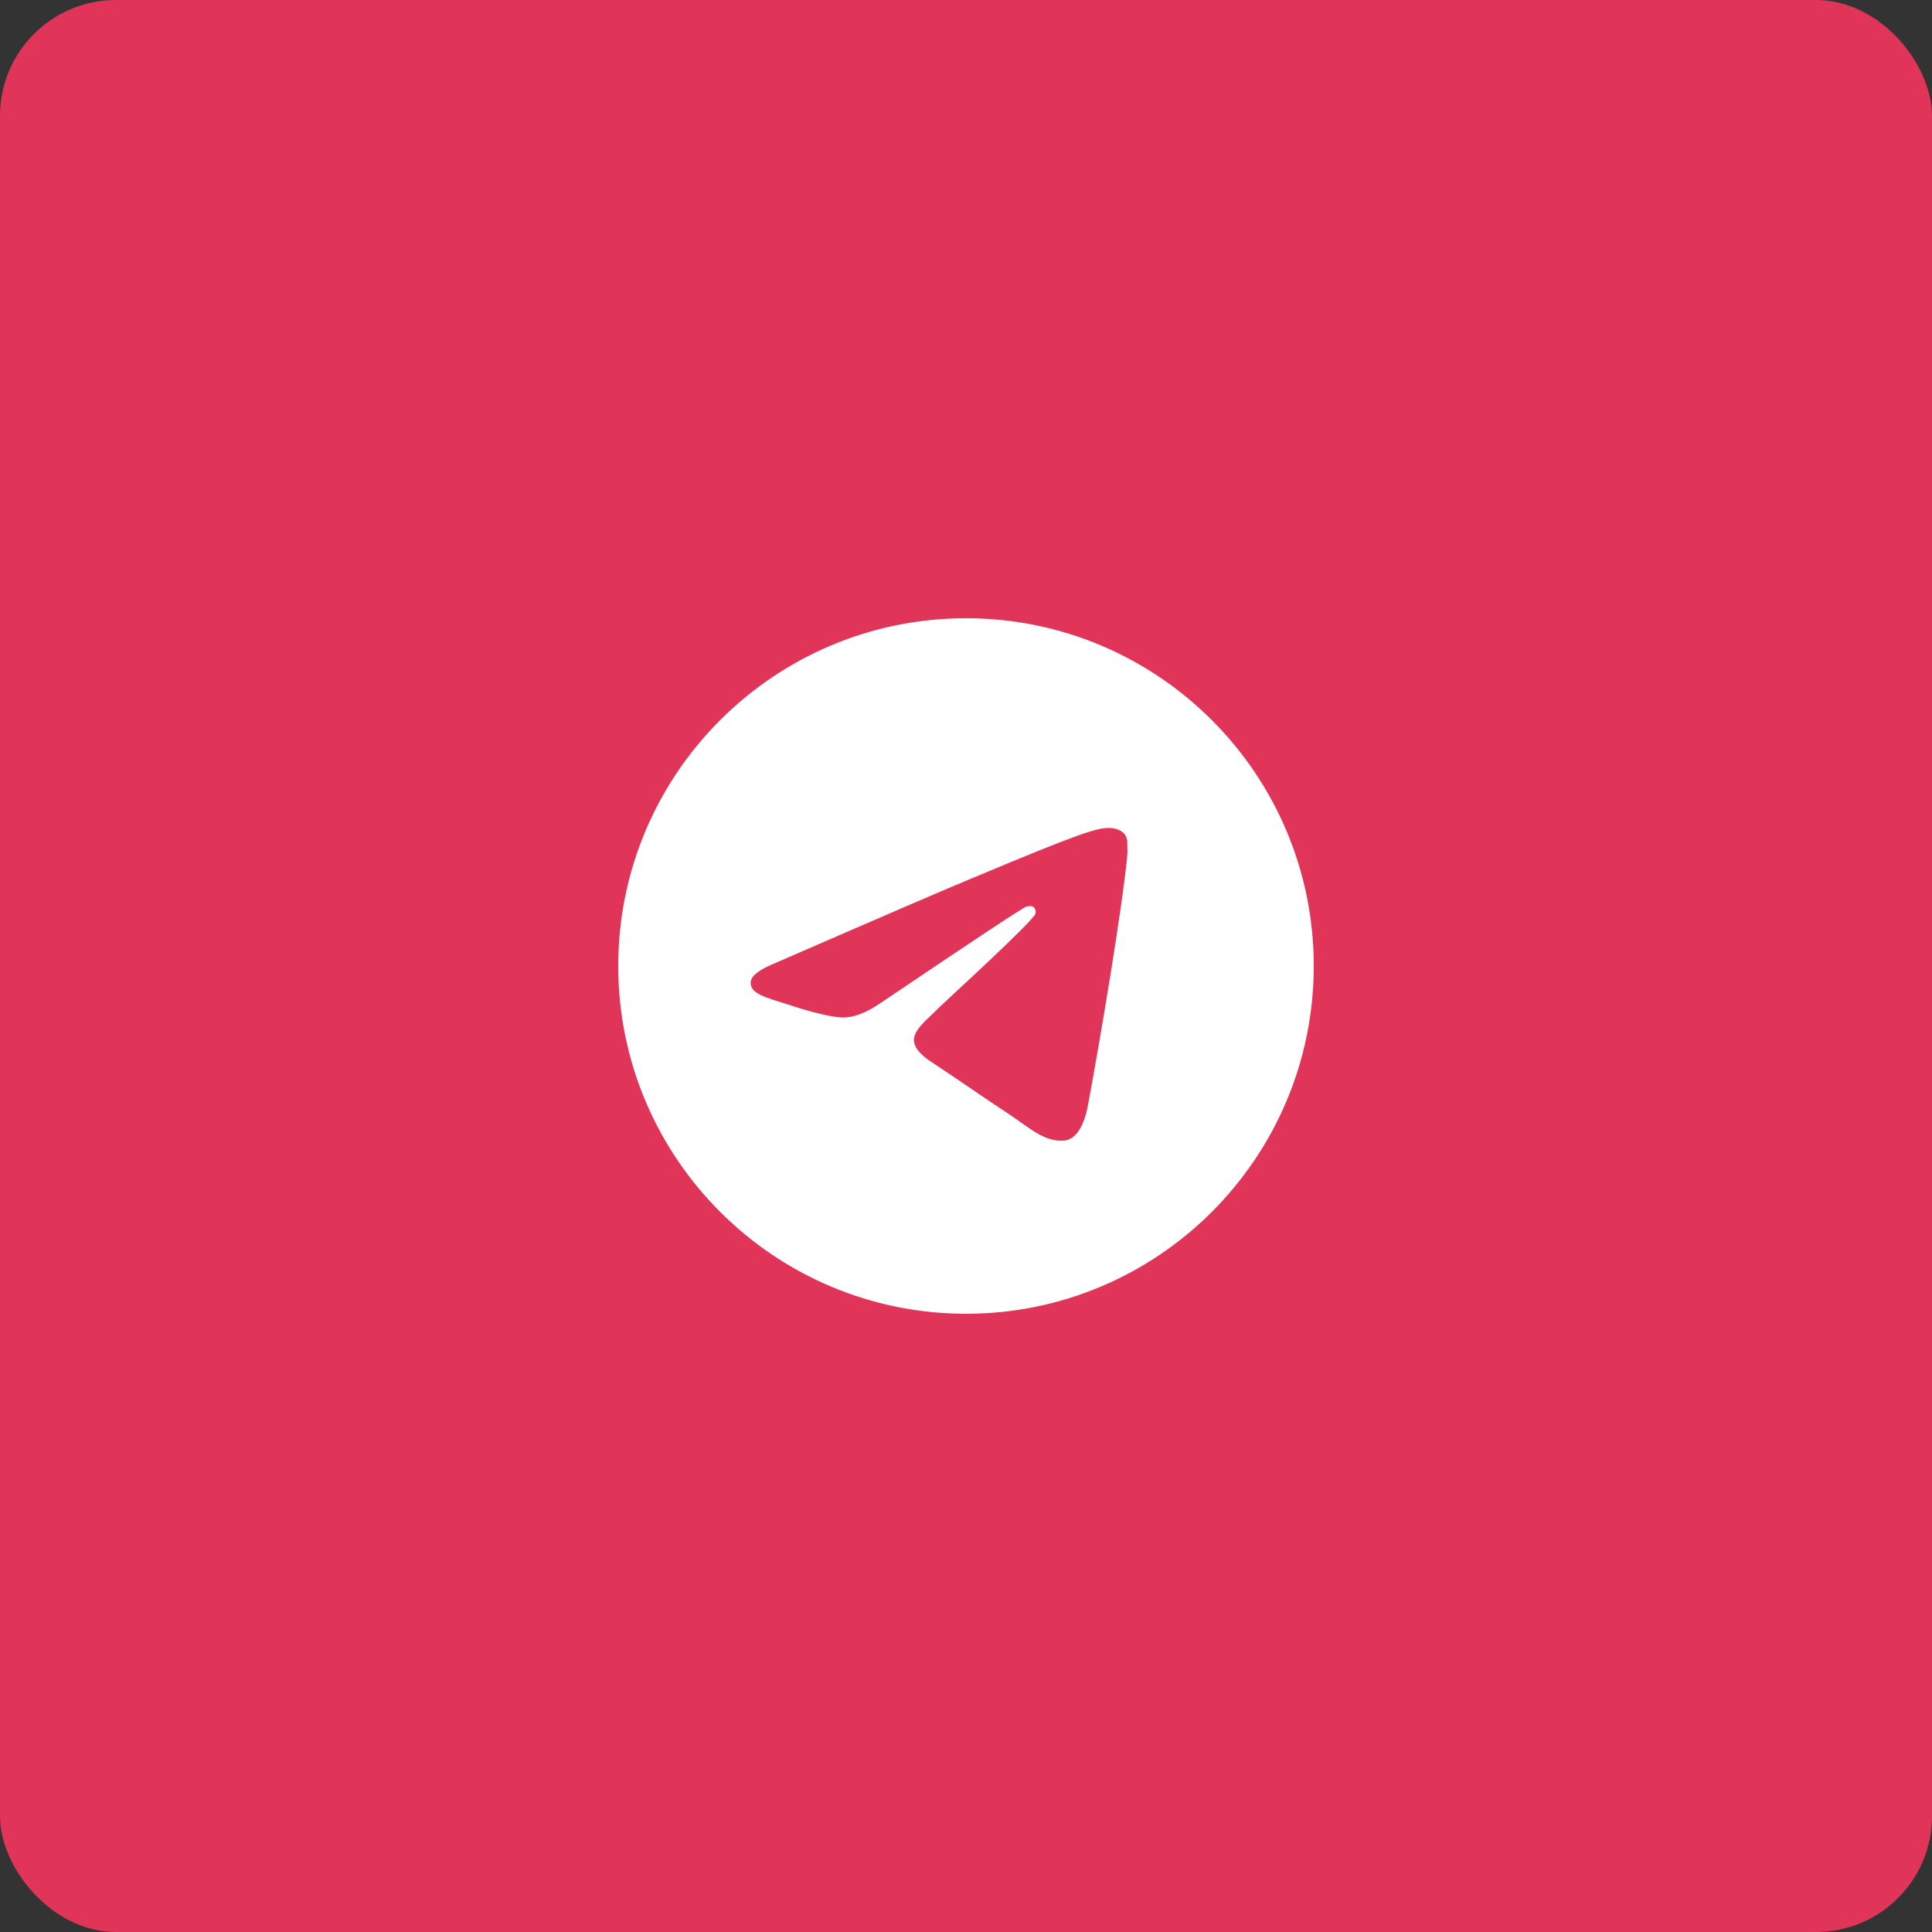 <?xml version="1.0" encoding="UTF-8"?> <svg xmlns="http://www.w3.org/2000/svg" width="50" height="50" viewBox="0 0 50 50" fill="none"><rect x="0" y="0" width="50" height="50" fill="#333333" stroke="none"/><rect width="50" height="50" rx="3" fill="#E03459"></rect><path d="M25 16C20.032 16 16 20.032 16 25C16 29.968 20.032 34 25 34C29.968 34 34 29.968 34 25C34 20.032 29.968 16 25 16ZM29.176 22.12C29.041 23.542 28.456 26.998 28.159 28.591C28.033 29.266 27.781 29.491 27.547 29.518C27.025 29.563 26.629 29.176 26.125 28.843C25.333 28.321 24.883 27.997 24.118 27.493C23.227 26.908 23.803 26.584 24.316 26.062C24.451 25.927 26.755 23.83 26.8 23.641C26.806 23.612 26.805 23.583 26.798 23.554C26.79 23.526 26.775 23.5 26.755 23.479C26.701 23.434 26.629 23.452 26.566 23.461C26.485 23.479 25.225 24.316 22.768 25.972C22.408 26.215 22.084 26.341 21.796 26.332C21.472 26.323 20.86 26.152 20.401 25.999C19.834 25.819 19.393 25.72 19.429 25.405C19.447 25.243 19.672 25.081 20.095 24.91C22.723 23.767 24.469 23.011 25.342 22.651C27.844 21.607 28.357 21.427 28.699 21.427C28.771 21.427 28.942 21.445 29.05 21.535C29.14 21.607 29.167 21.706 29.176 21.778C29.167 21.832 29.185 21.994 29.176 22.12Z" fill="white"></path></svg> 